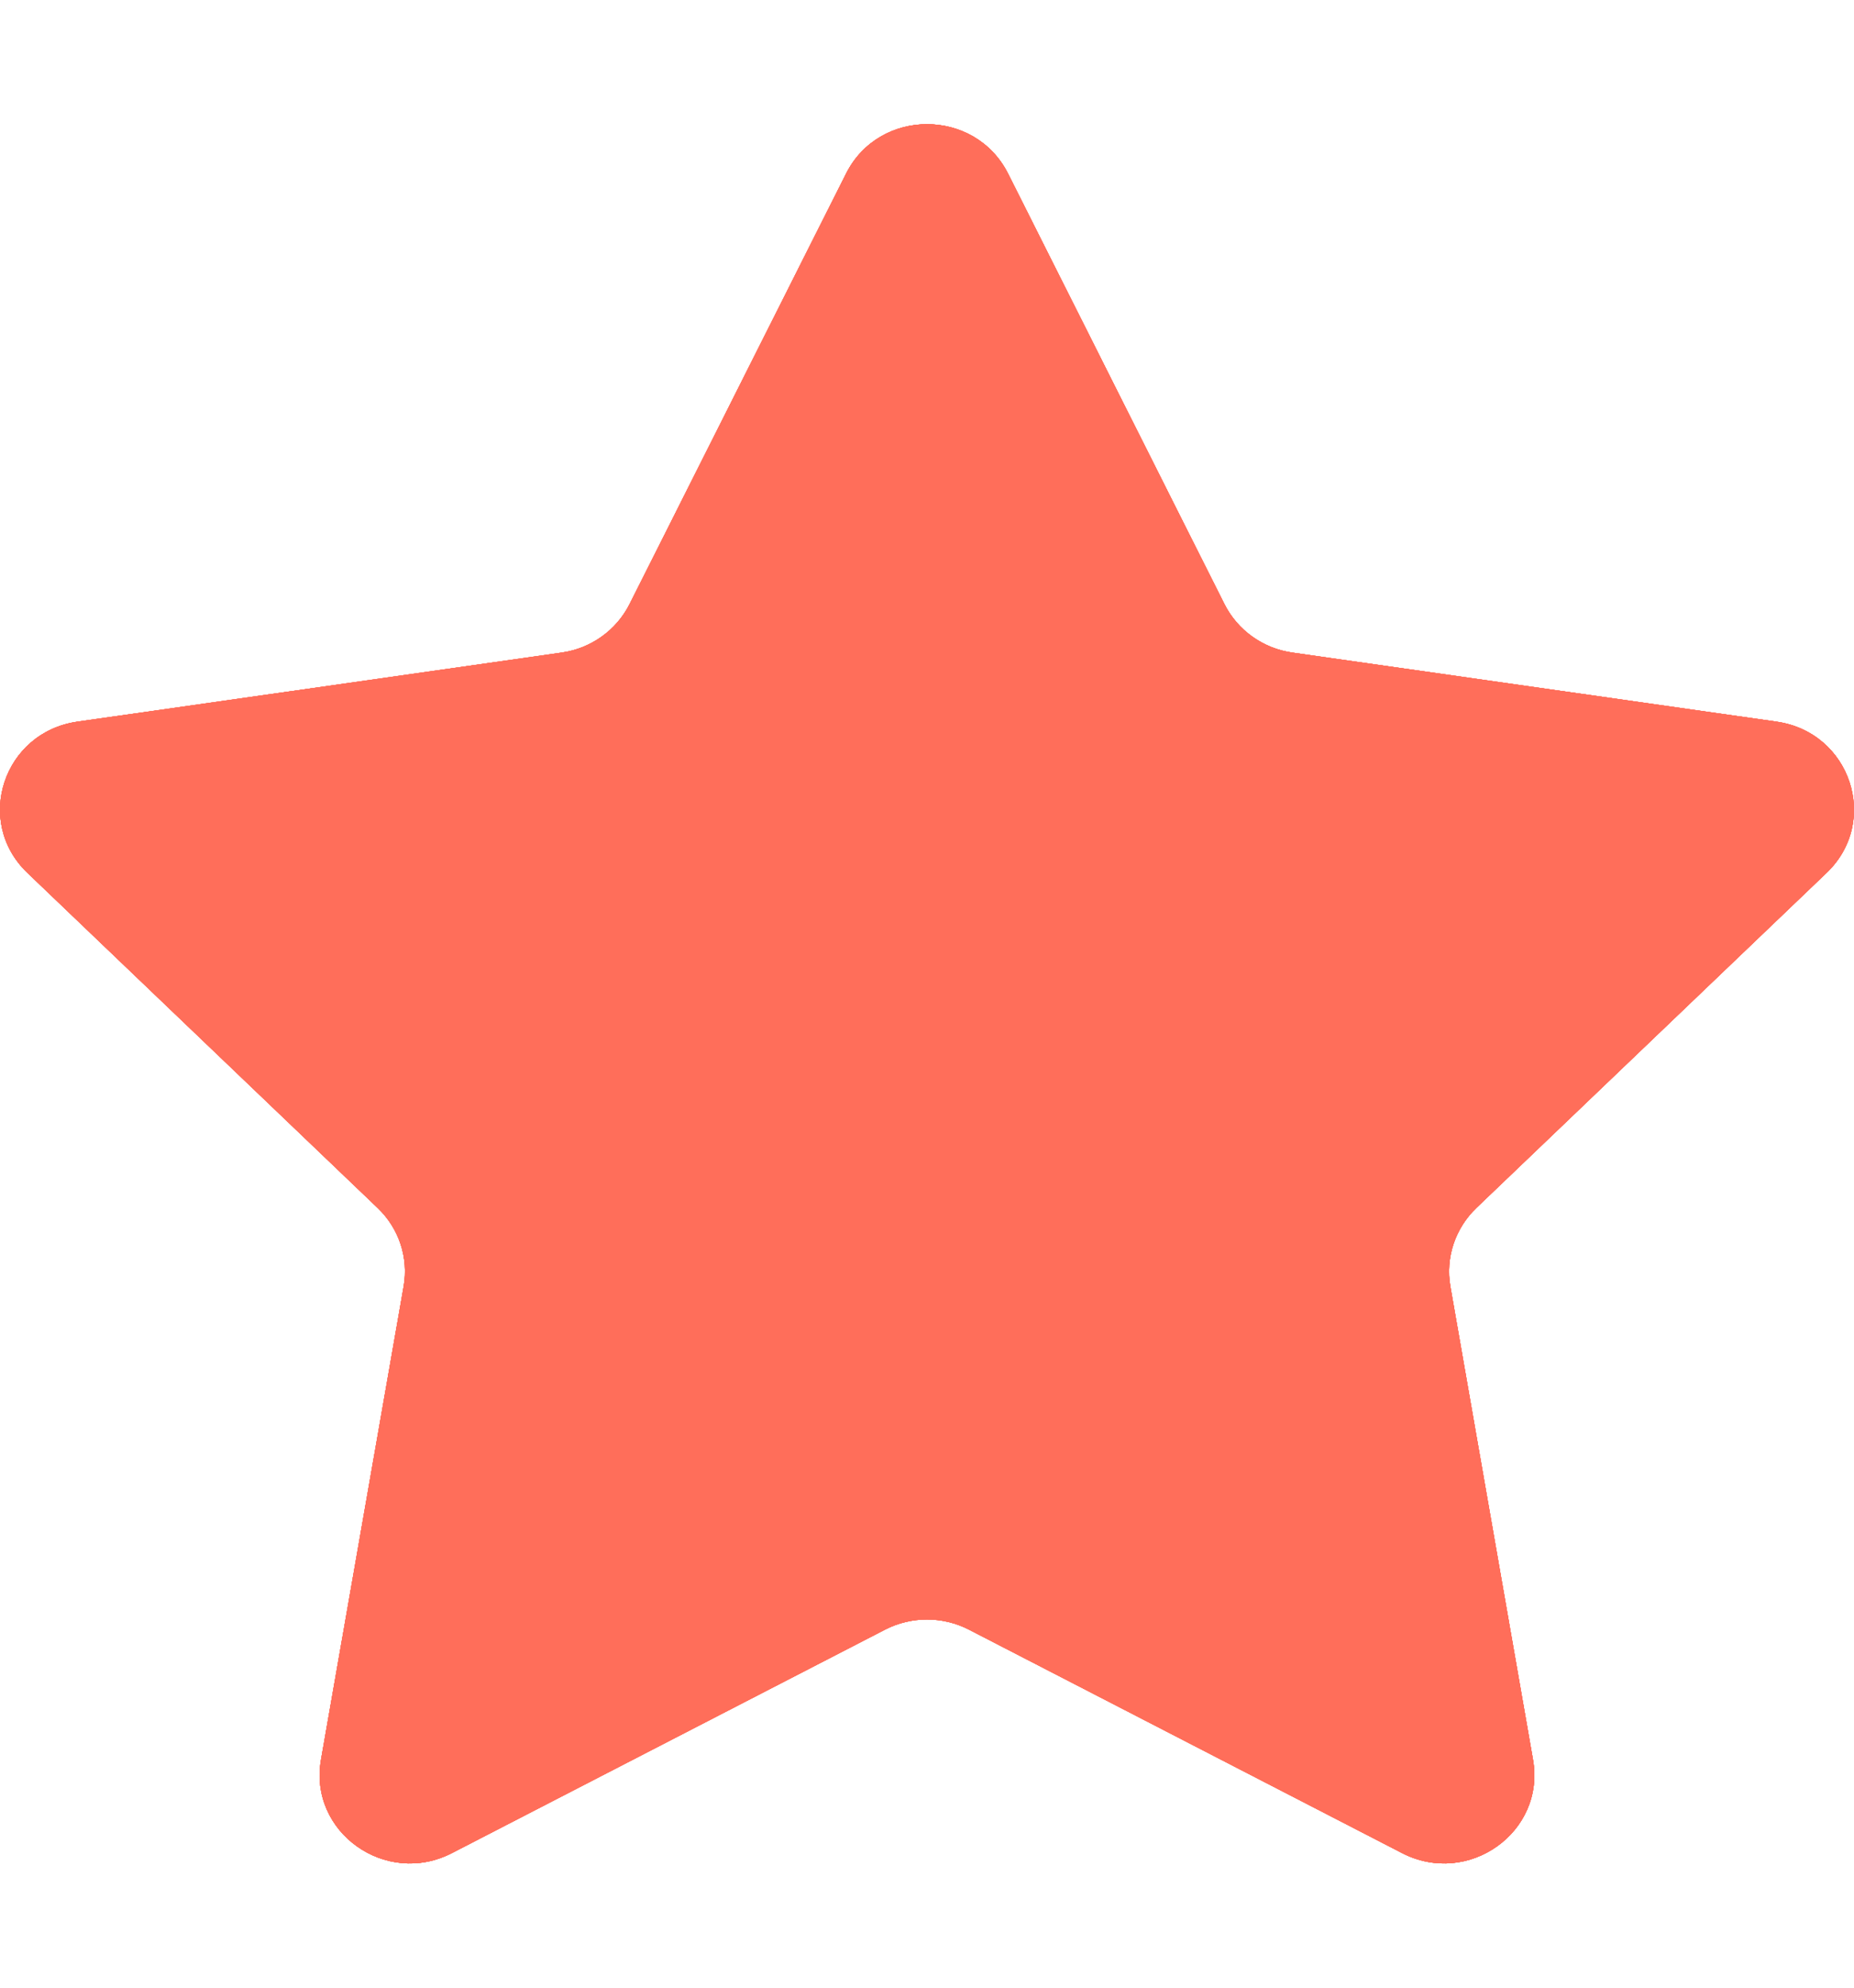 <svg width="14" height="15" viewBox="0 0 14 15" fill="none" xmlns="http://www.w3.org/2000/svg">
<path d="M6.389 1.31C6.639 0.813 7.361 0.813 7.612 1.31L9.246 4.559C9.346 4.757 9.538 4.894 9.76 4.925L13.415 5.446C13.975 5.526 14.198 6.2 13.793 6.587L11.148 9.116C10.988 9.27 10.914 9.491 10.952 9.708L11.576 13.279C11.672 13.826 11.087 14.242 10.587 13.984L7.317 12.298C7.119 12.196 6.881 12.196 6.683 12.298L3.413 13.984C2.913 14.242 2.328 13.826 2.424 13.279L3.048 9.708C3.086 9.491 3.013 9.27 2.852 9.116L0.207 6.587C-0.198 6.2 0.025 5.526 0.585 5.446L4.24 4.925C4.462 4.894 4.654 4.757 4.754 4.559L6.389 1.31Z" fill="#FF6E5A"/>
<path d="M6.389 1.31C6.639 0.813 7.361 0.813 7.612 1.31L9.246 4.559C9.346 4.757 9.538 4.894 9.76 4.925L13.415 5.446C13.975 5.526 14.198 6.2 13.793 6.587L11.148 9.116C10.988 9.27 10.914 9.491 10.952 9.708L11.576 13.279C11.672 13.826 11.087 14.242 10.587 13.984L7.317 12.298C7.119 12.196 6.881 12.196 6.683 12.298L3.413 13.984C2.913 14.242 2.328 13.826 2.424 13.279L3.048 9.708C3.086 9.491 3.013 9.27 2.852 9.116L0.207 6.587C-0.198 6.2 0.025 5.526 0.585 5.446L4.24 4.925C4.462 4.894 4.654 4.757 4.754 4.559L6.389 1.31Z" fill="#FF6E5A"/>
<path d="M6.389 1.31C6.639 0.813 7.361 0.813 7.612 1.31L9.246 4.559C9.346 4.757 9.538 4.894 9.76 4.925L13.415 5.446C13.975 5.526 14.198 6.2 13.793 6.587L11.148 9.116C10.988 9.27 10.914 9.491 10.952 9.708L11.576 13.279C11.672 13.826 11.087 14.242 10.587 13.984L7.317 12.298C7.119 12.196 6.881 12.196 6.683 12.298L3.413 13.984C2.913 14.242 2.328 13.826 2.424 13.279L3.048 9.708C3.086 9.491 3.013 9.27 2.852 9.116L0.207 6.587C-0.198 6.2 0.025 5.526 0.585 5.446L4.24 4.925C4.462 4.894 4.654 4.757 4.754 4.559L6.389 1.31Z" fill="#FF6E5A"/>
<path d="M6.389 1.31C6.639 0.813 7.361 0.813 7.612 1.31L9.246 4.559C9.346 4.757 9.538 4.894 9.76 4.925L13.415 5.446C13.975 5.526 14.198 6.2 13.793 6.587L11.148 9.116C10.988 9.27 10.914 9.491 10.952 9.708L11.576 13.279C11.672 13.826 11.087 14.242 10.587 13.984L7.317 12.298C7.119 12.196 6.881 12.196 6.683 12.298L3.413 13.984C2.913 14.242 2.328 13.826 2.424 13.279L3.048 9.708C3.086 9.491 3.013 9.27 2.852 9.116L0.207 6.587C-0.198 6.2 0.025 5.526 0.585 5.446L4.24 4.925C4.462 4.894 4.654 4.757 4.754 4.559L6.389 1.31Z" fill="#FF6E5A"/>
<path d="M6.389 1.31C6.639 0.813 7.361 0.813 7.612 1.31L9.246 4.559C9.346 4.757 9.538 4.894 9.76 4.925L13.415 5.446C13.975 5.526 14.198 6.2 13.793 6.587L11.148 9.116C10.988 9.27 10.914 9.491 10.952 9.708L11.576 13.279C11.672 13.826 11.087 14.242 10.587 13.984L7.317 12.298C7.119 12.196 6.881 12.196 6.683 12.298L3.413 13.984C2.913 14.242 2.328 13.826 2.424 13.279L3.048 9.708C3.086 9.491 3.013 9.27 2.852 9.116L0.207 6.587C-0.198 6.2 0.025 5.526 0.585 5.446L4.24 4.925C4.462 4.894 4.654 4.757 4.754 4.559L6.389 1.31Z" fill="#FF6E5A"/>
</svg>
